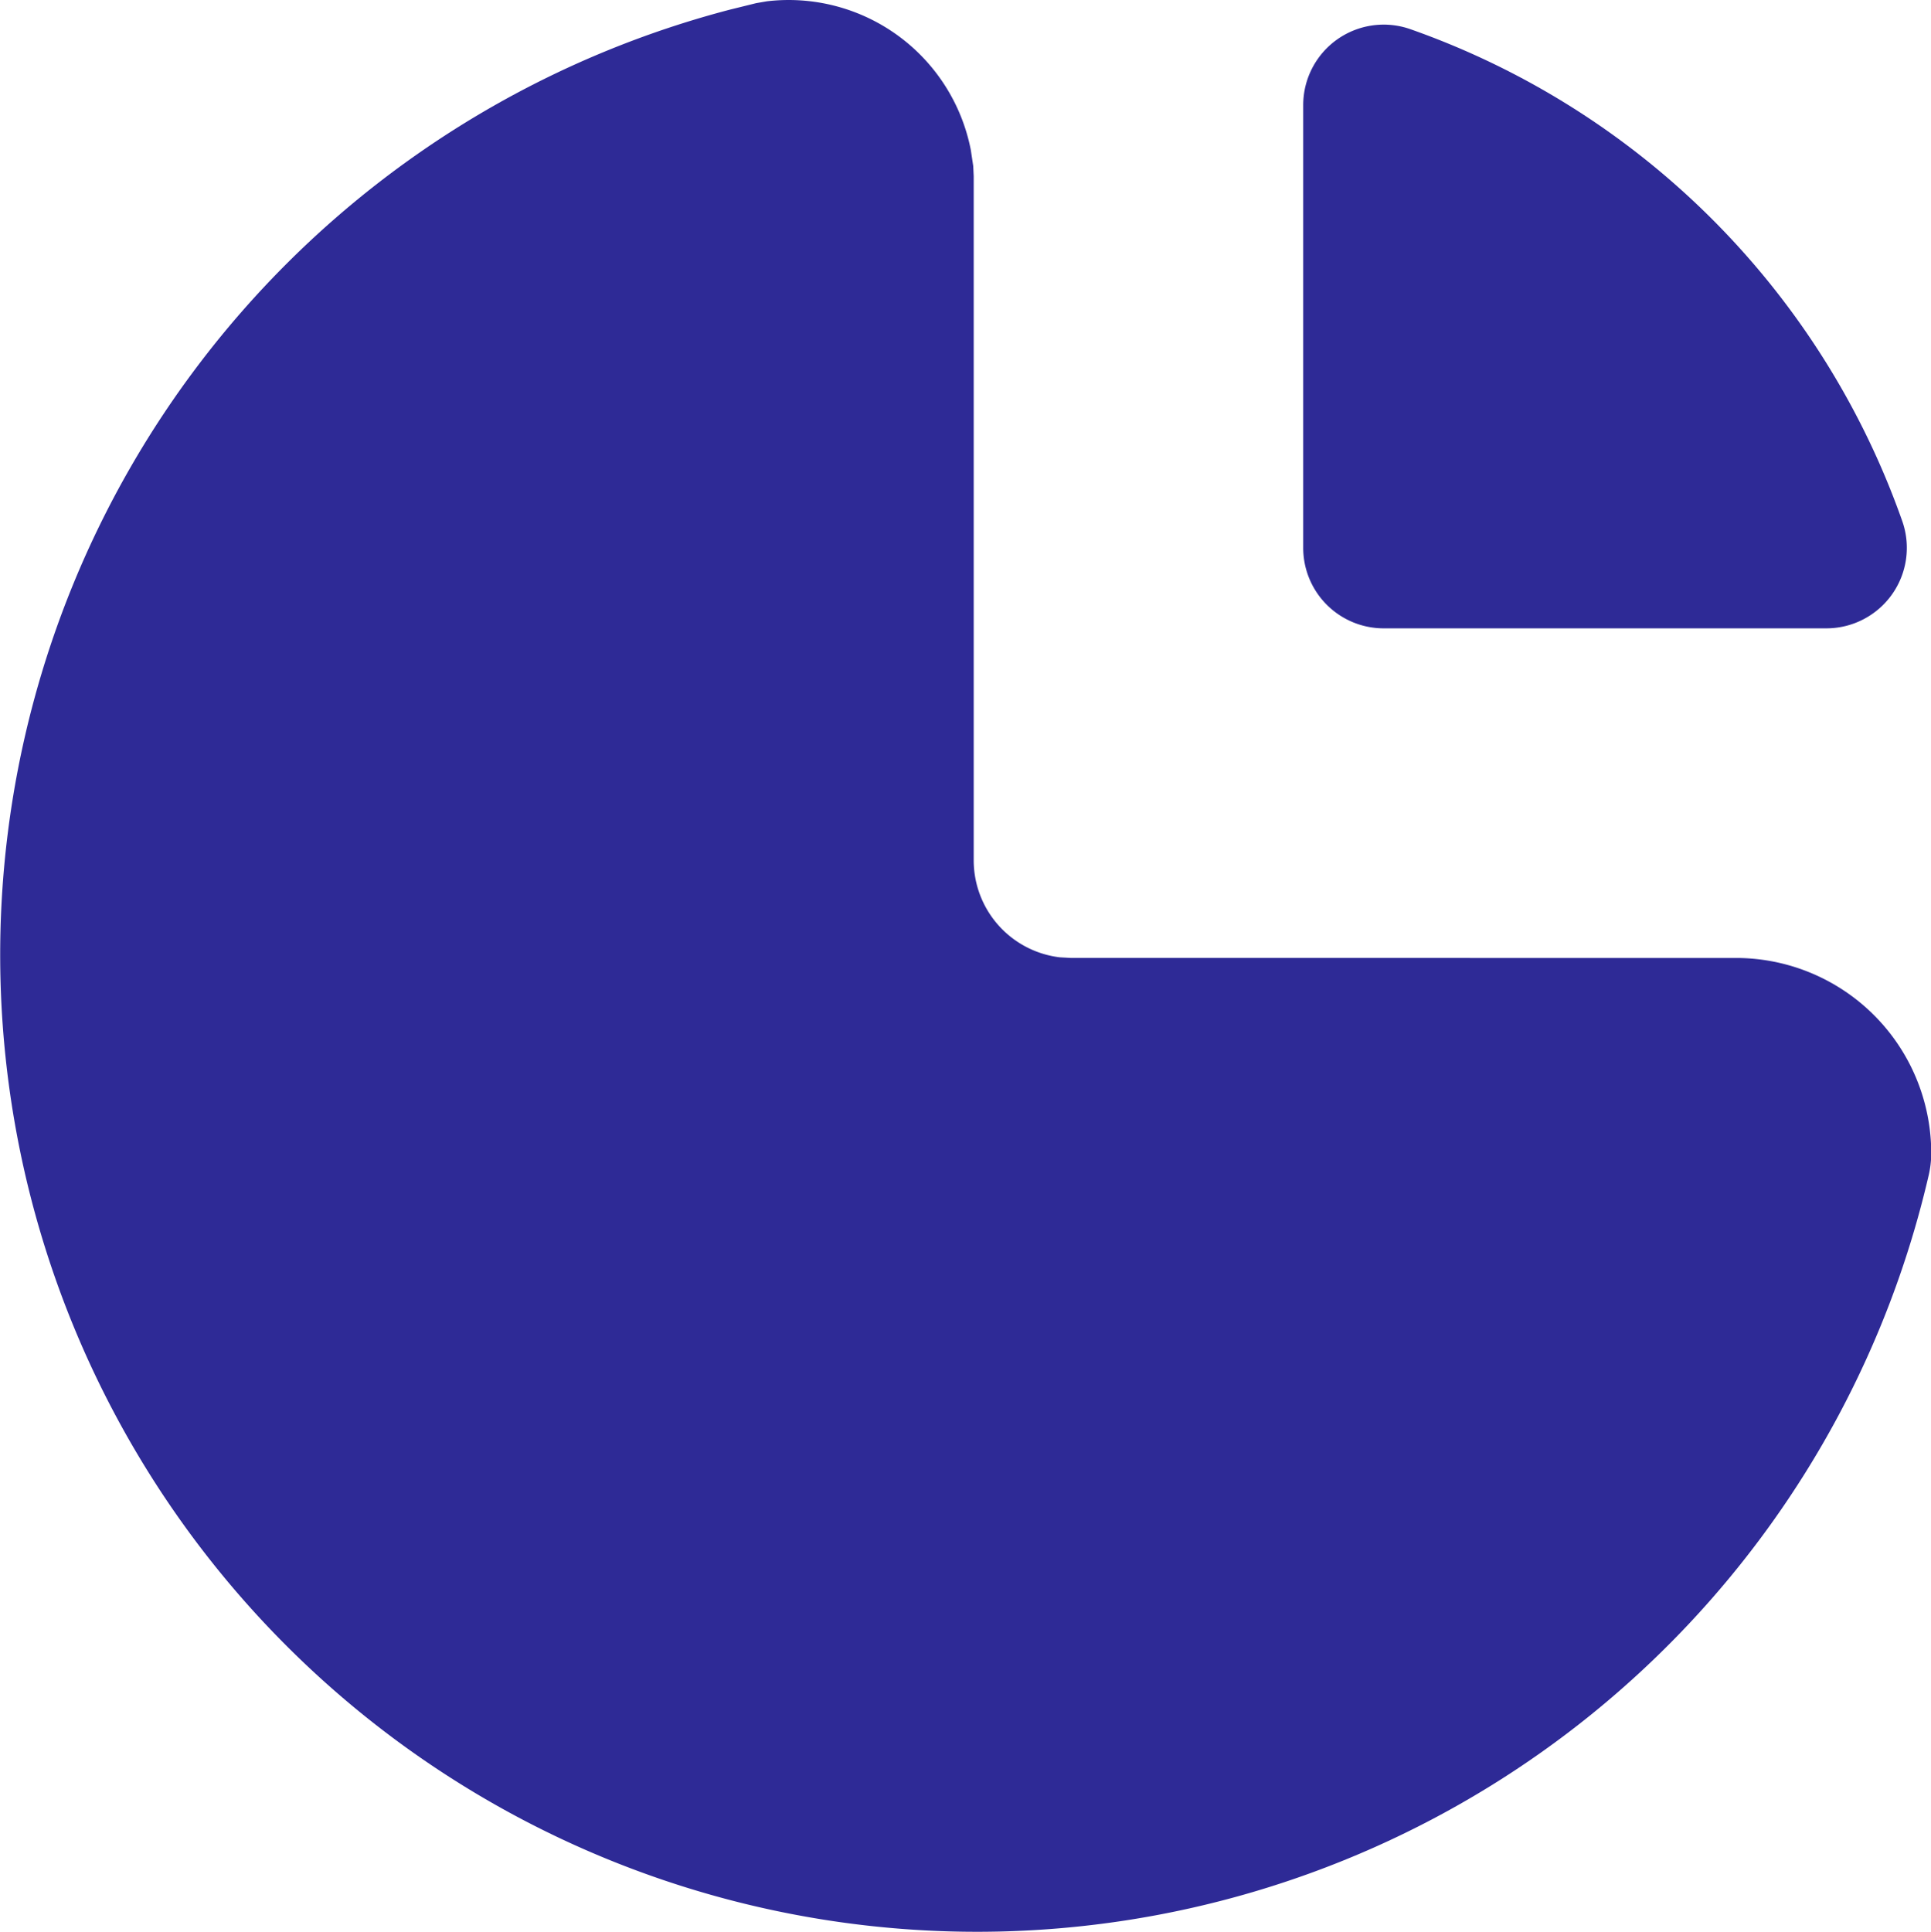 <svg xmlns="http://www.w3.org/2000/svg" width="23.992" height="24" viewBox="0 0 23.992 24">
  <g id="Group_22777" data-name="Group 22777" transform="translate(-0.032 -0.194)">
    <path id="Path_6793" data-name="Path 6793" d="M9.561.21a2.306,2.306,0,0,1,2.533,1.847l.03.2.006.126v8.5A1.214,1.214,0,0,0,13.2,12.087l.142.008H21.6a2.427,2.427,0,0,1,2.427,2.427,1.22,1.22,0,0,1-.032.274A12.137,12.137,0,1,1,9.1.314L9.428.233Z" transform="translate(0 0)" fill="#2e2a96"/>
    <path id="Path_6794" data-name="Path 6794" d="M12,1.5V7a1,1,0,0,0,1,1h5.5a1,1,0,0,0,.943-1.332A10,10,0,0,0,13.333.557,1,1,0,0,0,12,1.5Z" transform="translate(4.224)" fill="#2e2a96"/>
  </g>
</svg>
